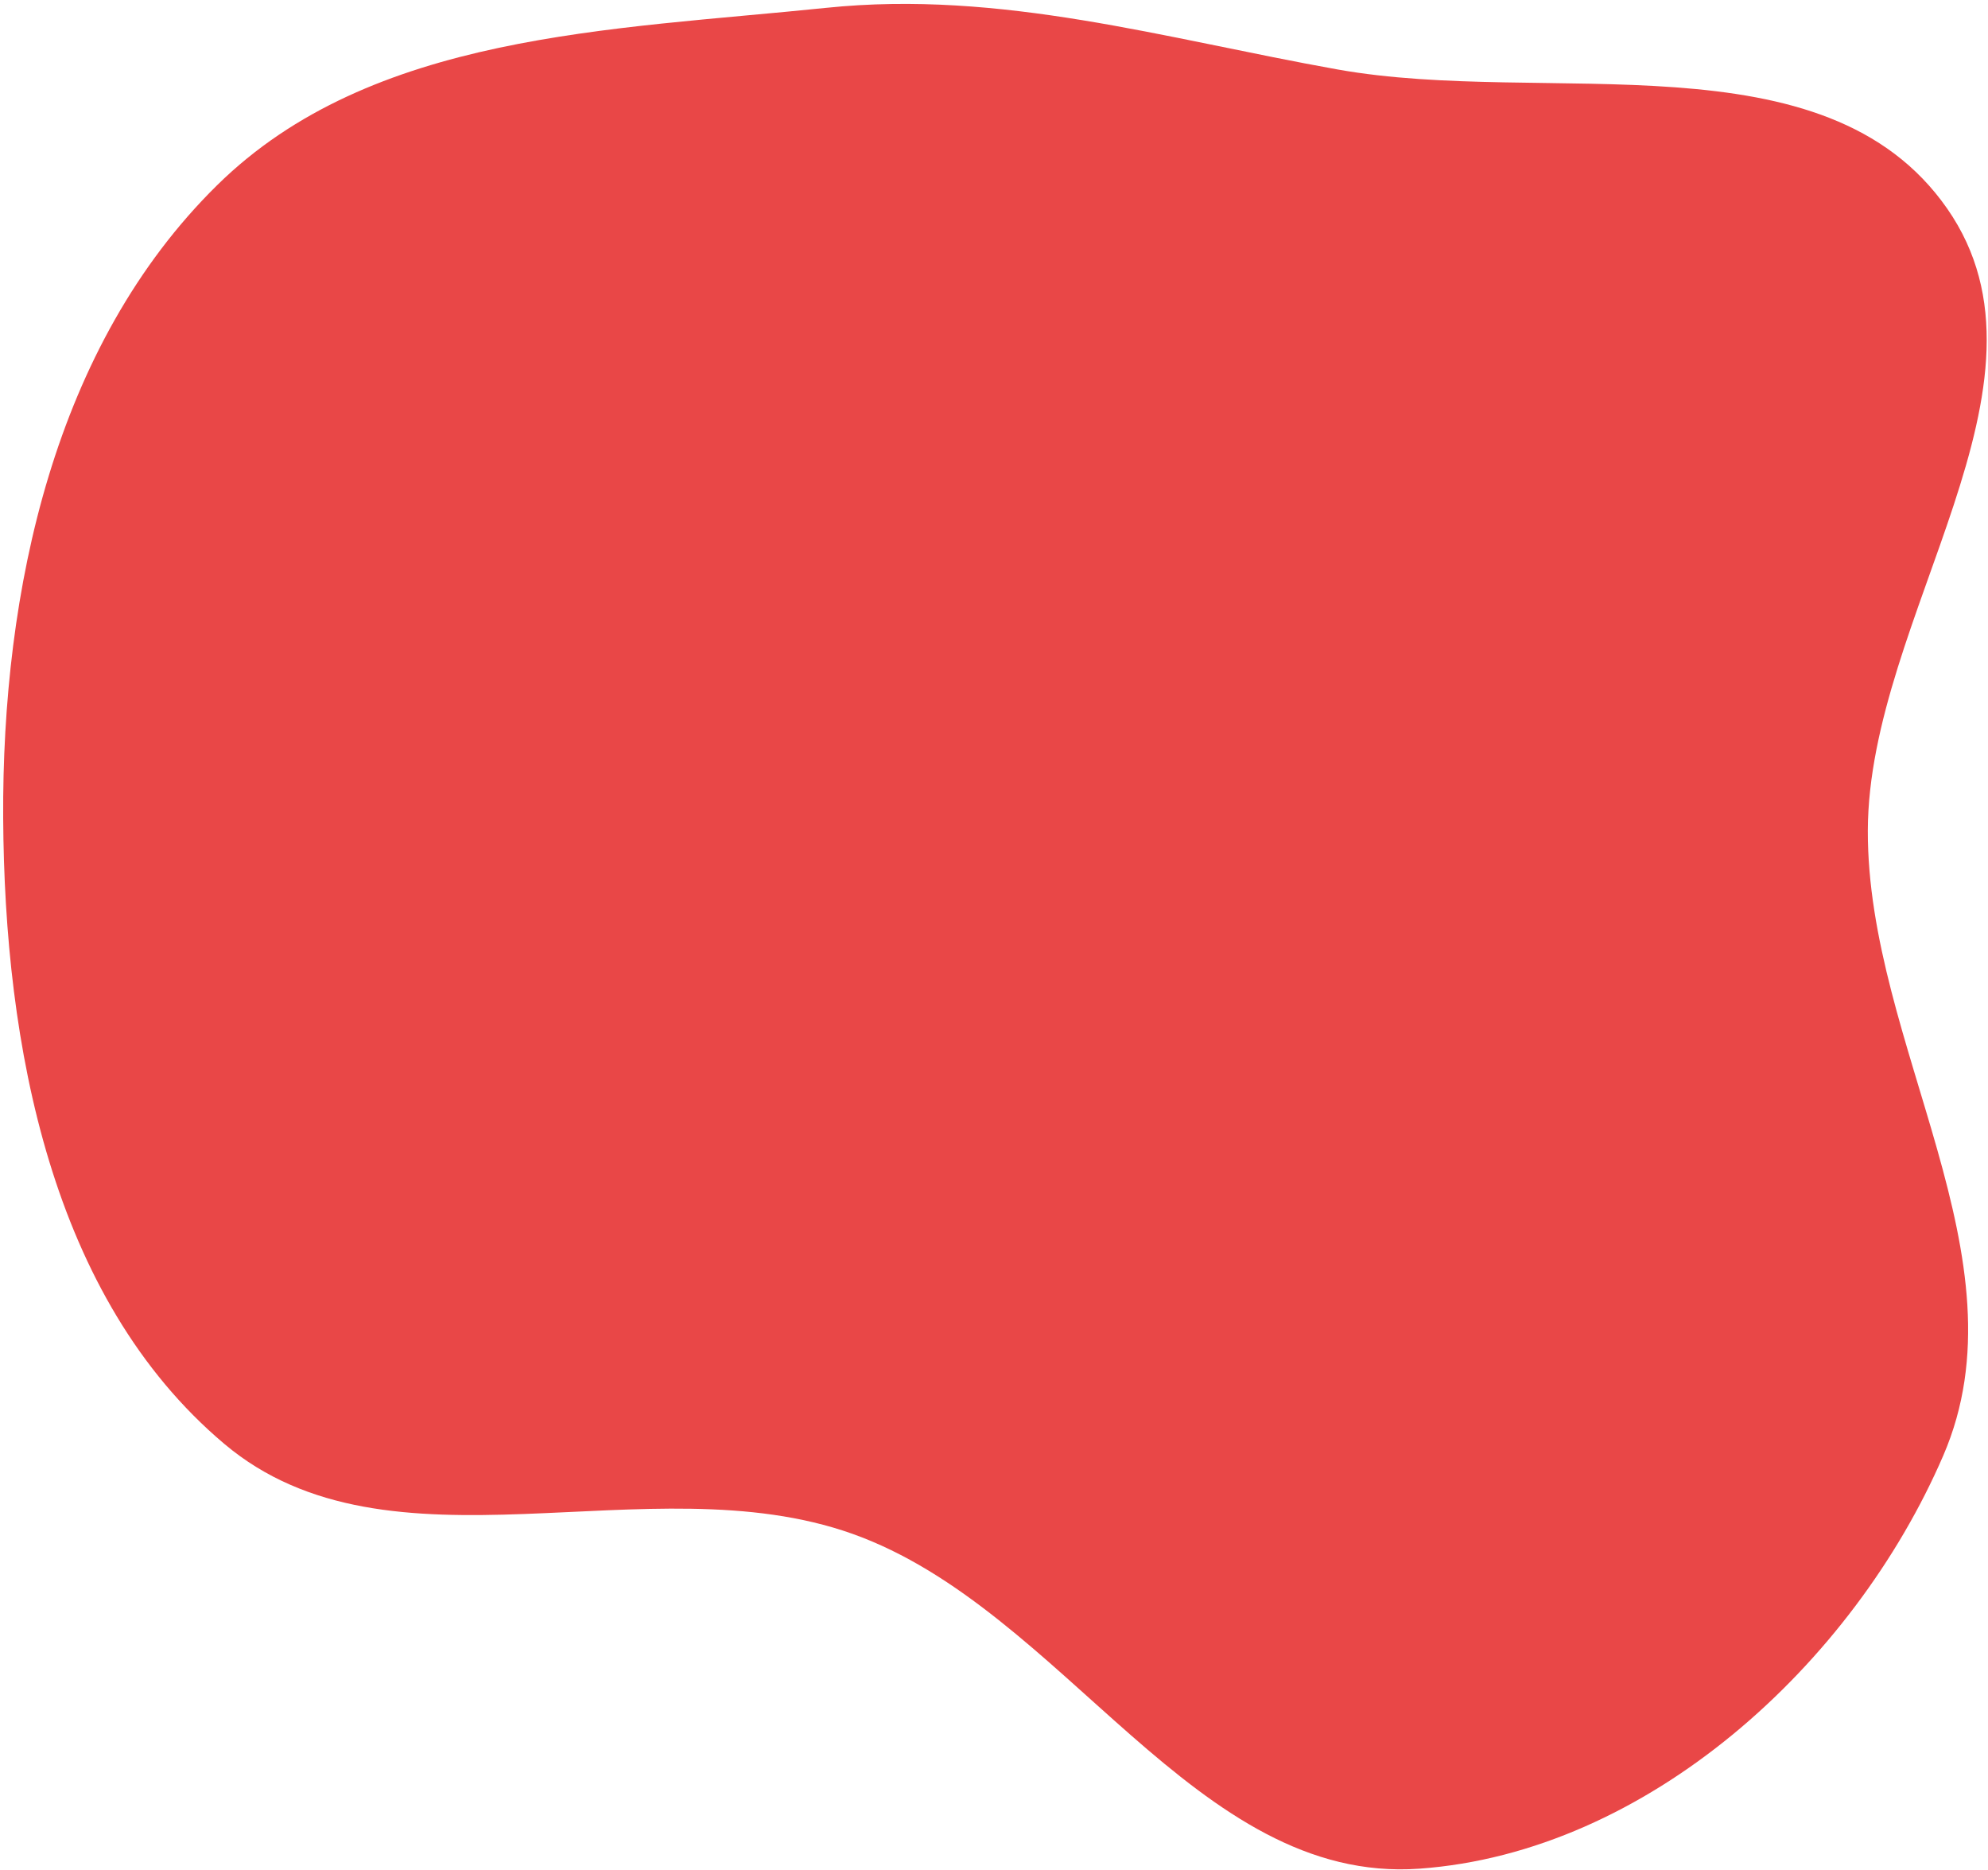 <?xml version="1.0" encoding="UTF-8"?> <svg xmlns="http://www.w3.org/2000/svg" width="385" height="362" viewBox="0 0 385 362" fill="none"> <path fill-rule="evenodd" clip-rule="evenodd" d="M42.048 35.858C71.96 6.415 118.256 5.833 160.028 1.515C193.894 -1.985 225.451 7.437 258.974 13.438C299.719 20.731 353.406 6.414 377.084 40.37C400.827 74.417 361.856 119.303 361.727 160.787C361.598 202.44 392.847 243.599 376.334 281.824C358.831 322.342 318.944 358.642 274.895 361.797C231.443 364.909 206.122 311.549 165.058 296.958C125.497 282.901 75.555 306.607 43.443 279.555C9.858 251.262 0.867 202.31 0.616 158.426C0.362 114.205 10.544 66.868 42.048 35.858Z" fill="#E94747"></path> </svg> 